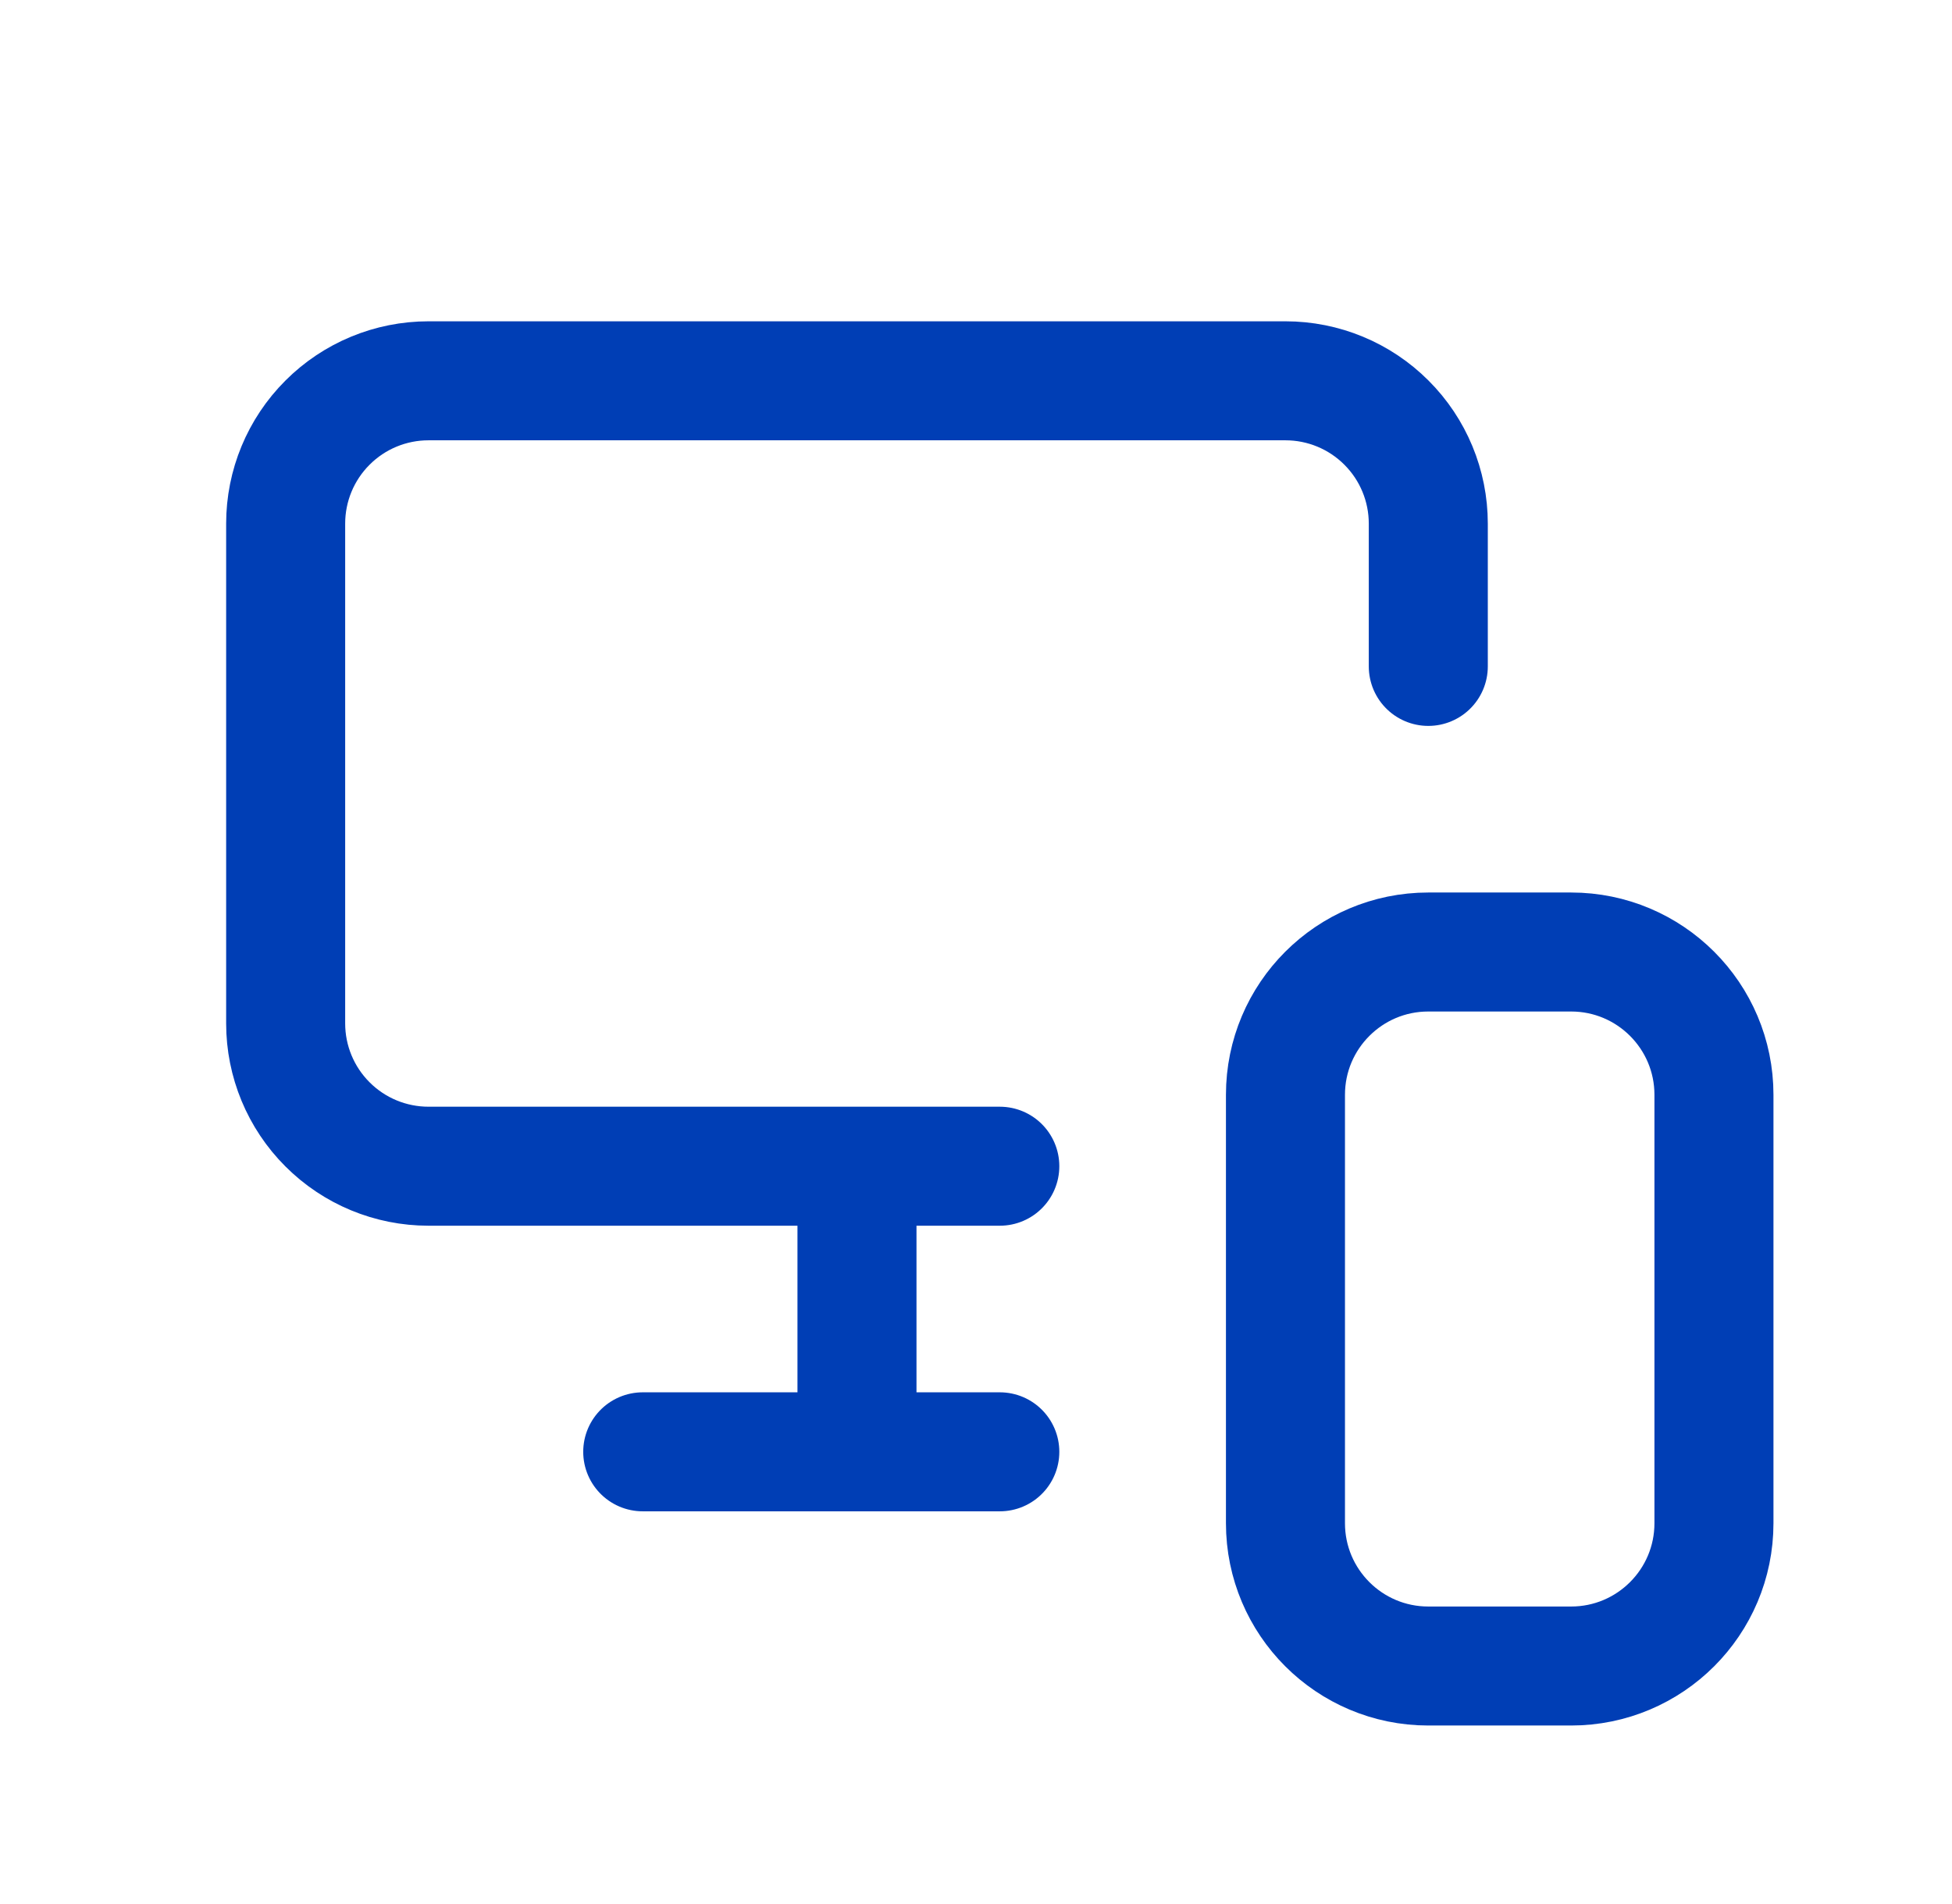 <svg width="41" height="40" viewBox="0 0 41 40" fill="none" xmlns="http://www.w3.org/2000/svg">
<path d="M30 14V11C30 10.204 29.684 9.441 29.121 8.879C28.559 8.316 27.796 8 27 8H9C8.204 8 7.441 8.316 6.879 8.879C6.316 9.441 6 10.204 6 11V21.5C6 22.296 6.316 23.059 6.879 23.621C7.441 24.184 8.204 24.5 9 24.5H21" stroke="#003EB5" stroke-width="2.5" stroke-linecap="round" stroke-linejoin="round"/>
<path d="M18 30.5V24.56V29.285" stroke="#003EB5" stroke-width="2.5" stroke-linecap="round" stroke-linejoin="round"/>
<path d="M13.5 30.5H21" stroke="#003EB5" stroke-width="2.5" stroke-linecap="round" stroke-linejoin="round"/>
<path d="M33 20H30C28.343 20 27 21.343 27 23V32C27 33.657 28.343 35 30 35H33C34.657 35 36 33.657 36 32V23C36 21.343 34.657 20 33 20Z" stroke="#003EB5" stroke-width="2.5" stroke-linecap="round" stroke-linejoin="round"/>
</svg>
